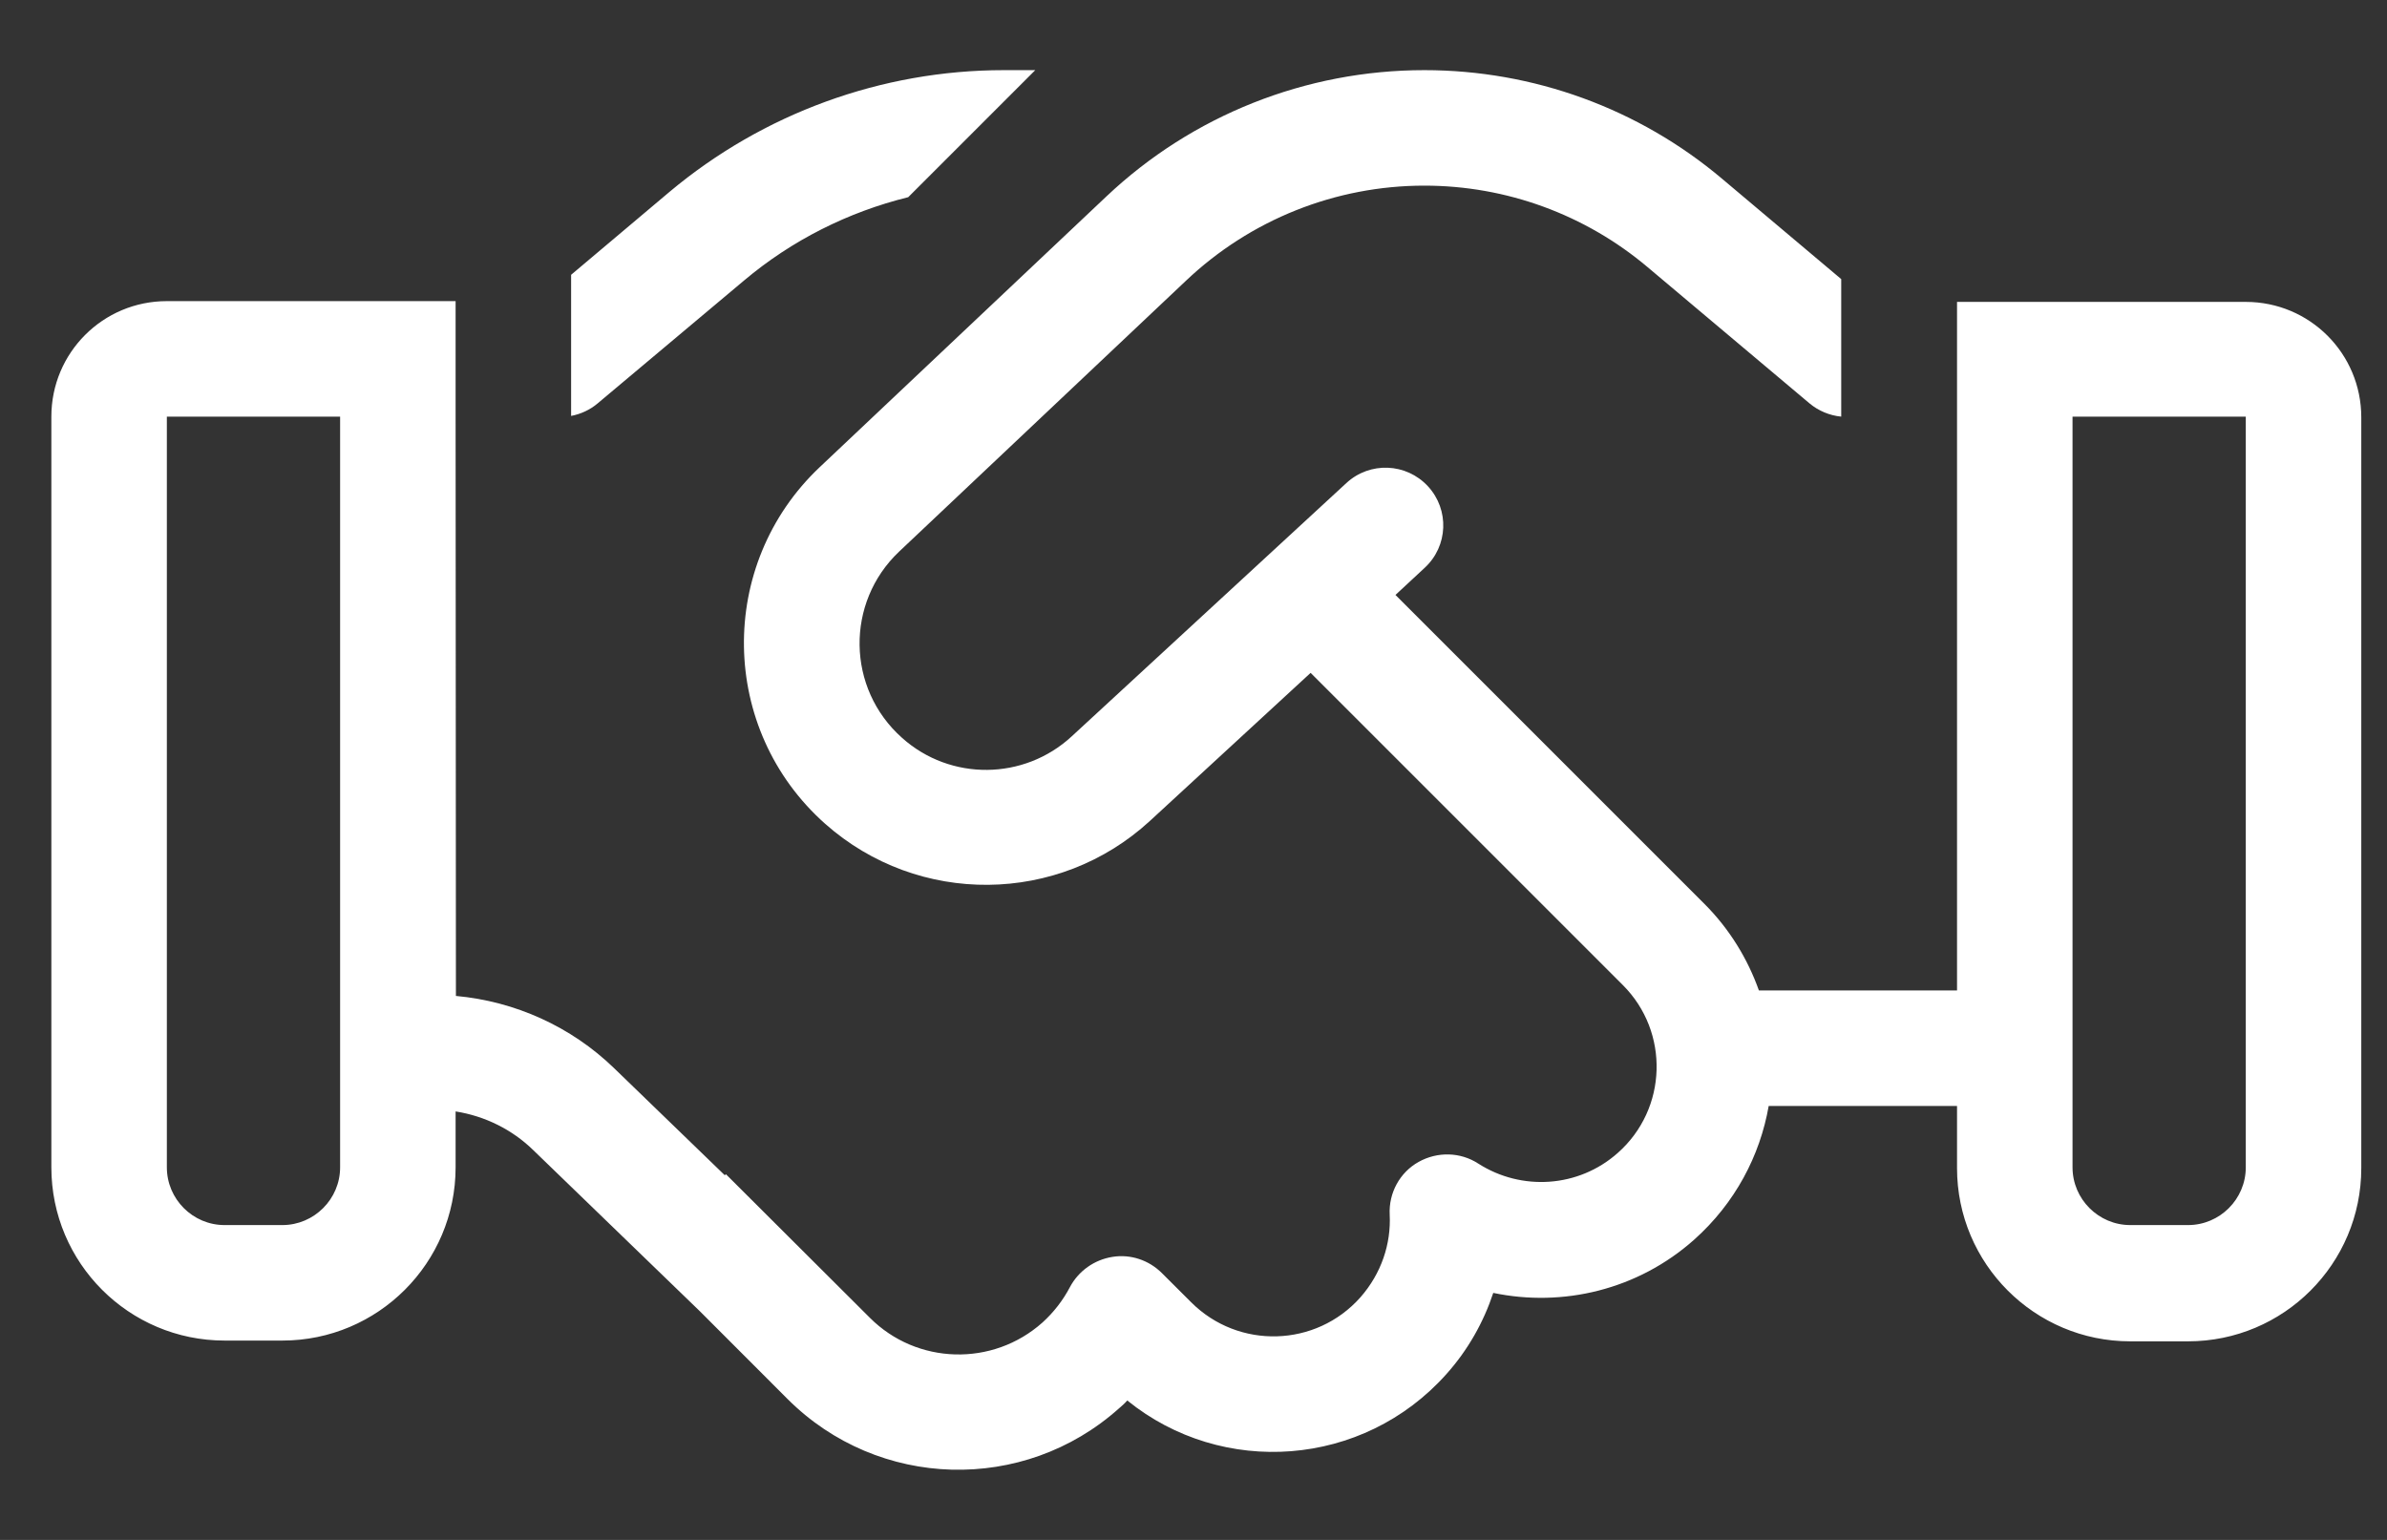 <svg xmlns="http://www.w3.org/2000/svg" width="31" height="20" viewBox="0 0 31 20" fill="none">
  <rect x="0" y="0" width="31" height="20" fill="#333333" stroke="none"/>
  <path d="M13.037 0.911C11.448 0.911 9.91 1.474 8.696 2.491L7.417 3.569V5.402C7.543 5.378 7.665 5.322 7.763 5.238L9.662 3.644C10.285 3.119 11.017 2.753 11.795 2.561L13.445 0.911H13.037ZM5.917 14.435C6.296 14.495 6.652 14.669 6.929 14.941L9.09 17.031L10.229 18.171C11.406 19.347 13.295 19.399 14.532 18.292C14.57 18.26 14.607 18.227 14.64 18.189C15.873 19.188 17.701 19.061 18.784 17.847C19.065 17.533 19.267 17.172 19.393 16.792C20.293 16.98 21.268 16.755 22.004 16.099C22.534 15.625 22.857 15.011 22.97 14.364H25.416V15.171C25.416 16.413 26.424 17.421 27.666 17.421H28.416C29.659 17.421 30.666 16.413 30.666 15.171V5.421C30.666 4.591 29.996 3.921 29.166 3.921H26.916H25.416V5.421V12.864H22.843C22.698 12.456 22.463 12.067 22.135 11.739L18.123 7.727L18.502 7.375C18.807 7.094 18.826 6.621 18.545 6.316C18.263 6.011 17.79 5.992 17.485 6.274L13.918 9.564C13.299 10.136 12.343 10.146 11.715 9.583C10.993 8.941 10.979 7.825 11.677 7.164L15.399 3.649C16.238 2.852 17.345 2.411 18.498 2.411C19.562 2.411 20.588 2.786 21.399 3.471L23.499 5.238C23.616 5.336 23.762 5.397 23.912 5.411V3.625L22.365 2.322C21.282 1.408 19.913 0.911 18.498 0.911C16.96 0.911 15.484 1.497 14.368 2.552L10.646 6.067C9.306 7.333 9.338 9.475 10.716 10.699C11.926 11.772 13.749 11.753 14.935 10.661L17.021 8.739L21.076 12.794C21.685 13.403 21.657 14.402 21.01 14.974C20.499 15.428 19.759 15.47 19.201 15.114C18.966 14.96 18.666 14.955 18.423 15.091C18.179 15.227 18.034 15.494 18.048 15.775C18.067 16.155 17.94 16.539 17.668 16.849C17.091 17.5 16.084 17.528 15.47 16.914L15.09 16.535C14.921 16.366 14.682 16.286 14.448 16.324C14.213 16.361 14.007 16.506 13.895 16.717C13.806 16.886 13.688 17.041 13.538 17.177C12.892 17.753 11.907 17.725 11.298 17.116L9.427 15.25L9.413 15.264L7.974 13.872C7.417 13.333 6.69 13.005 5.921 12.935L5.917 5.411V3.911H4.417H2.167C1.337 3.911 0.667 4.581 0.667 5.411V15.161C0.667 16.403 1.674 17.411 2.917 17.411H3.667C4.909 17.411 5.917 16.403 5.917 15.161V14.435ZM4.417 5.411V15.161C4.417 15.574 4.079 15.911 3.667 15.911H2.917C2.504 15.911 2.167 15.574 2.167 15.161V5.411H4.417ZM29.166 5.411V15.161C29.166 15.574 28.829 15.911 28.416 15.911H27.666C27.254 15.911 26.916 15.574 26.916 15.161V5.411H29.166Z" fill="white"/>
</svg>